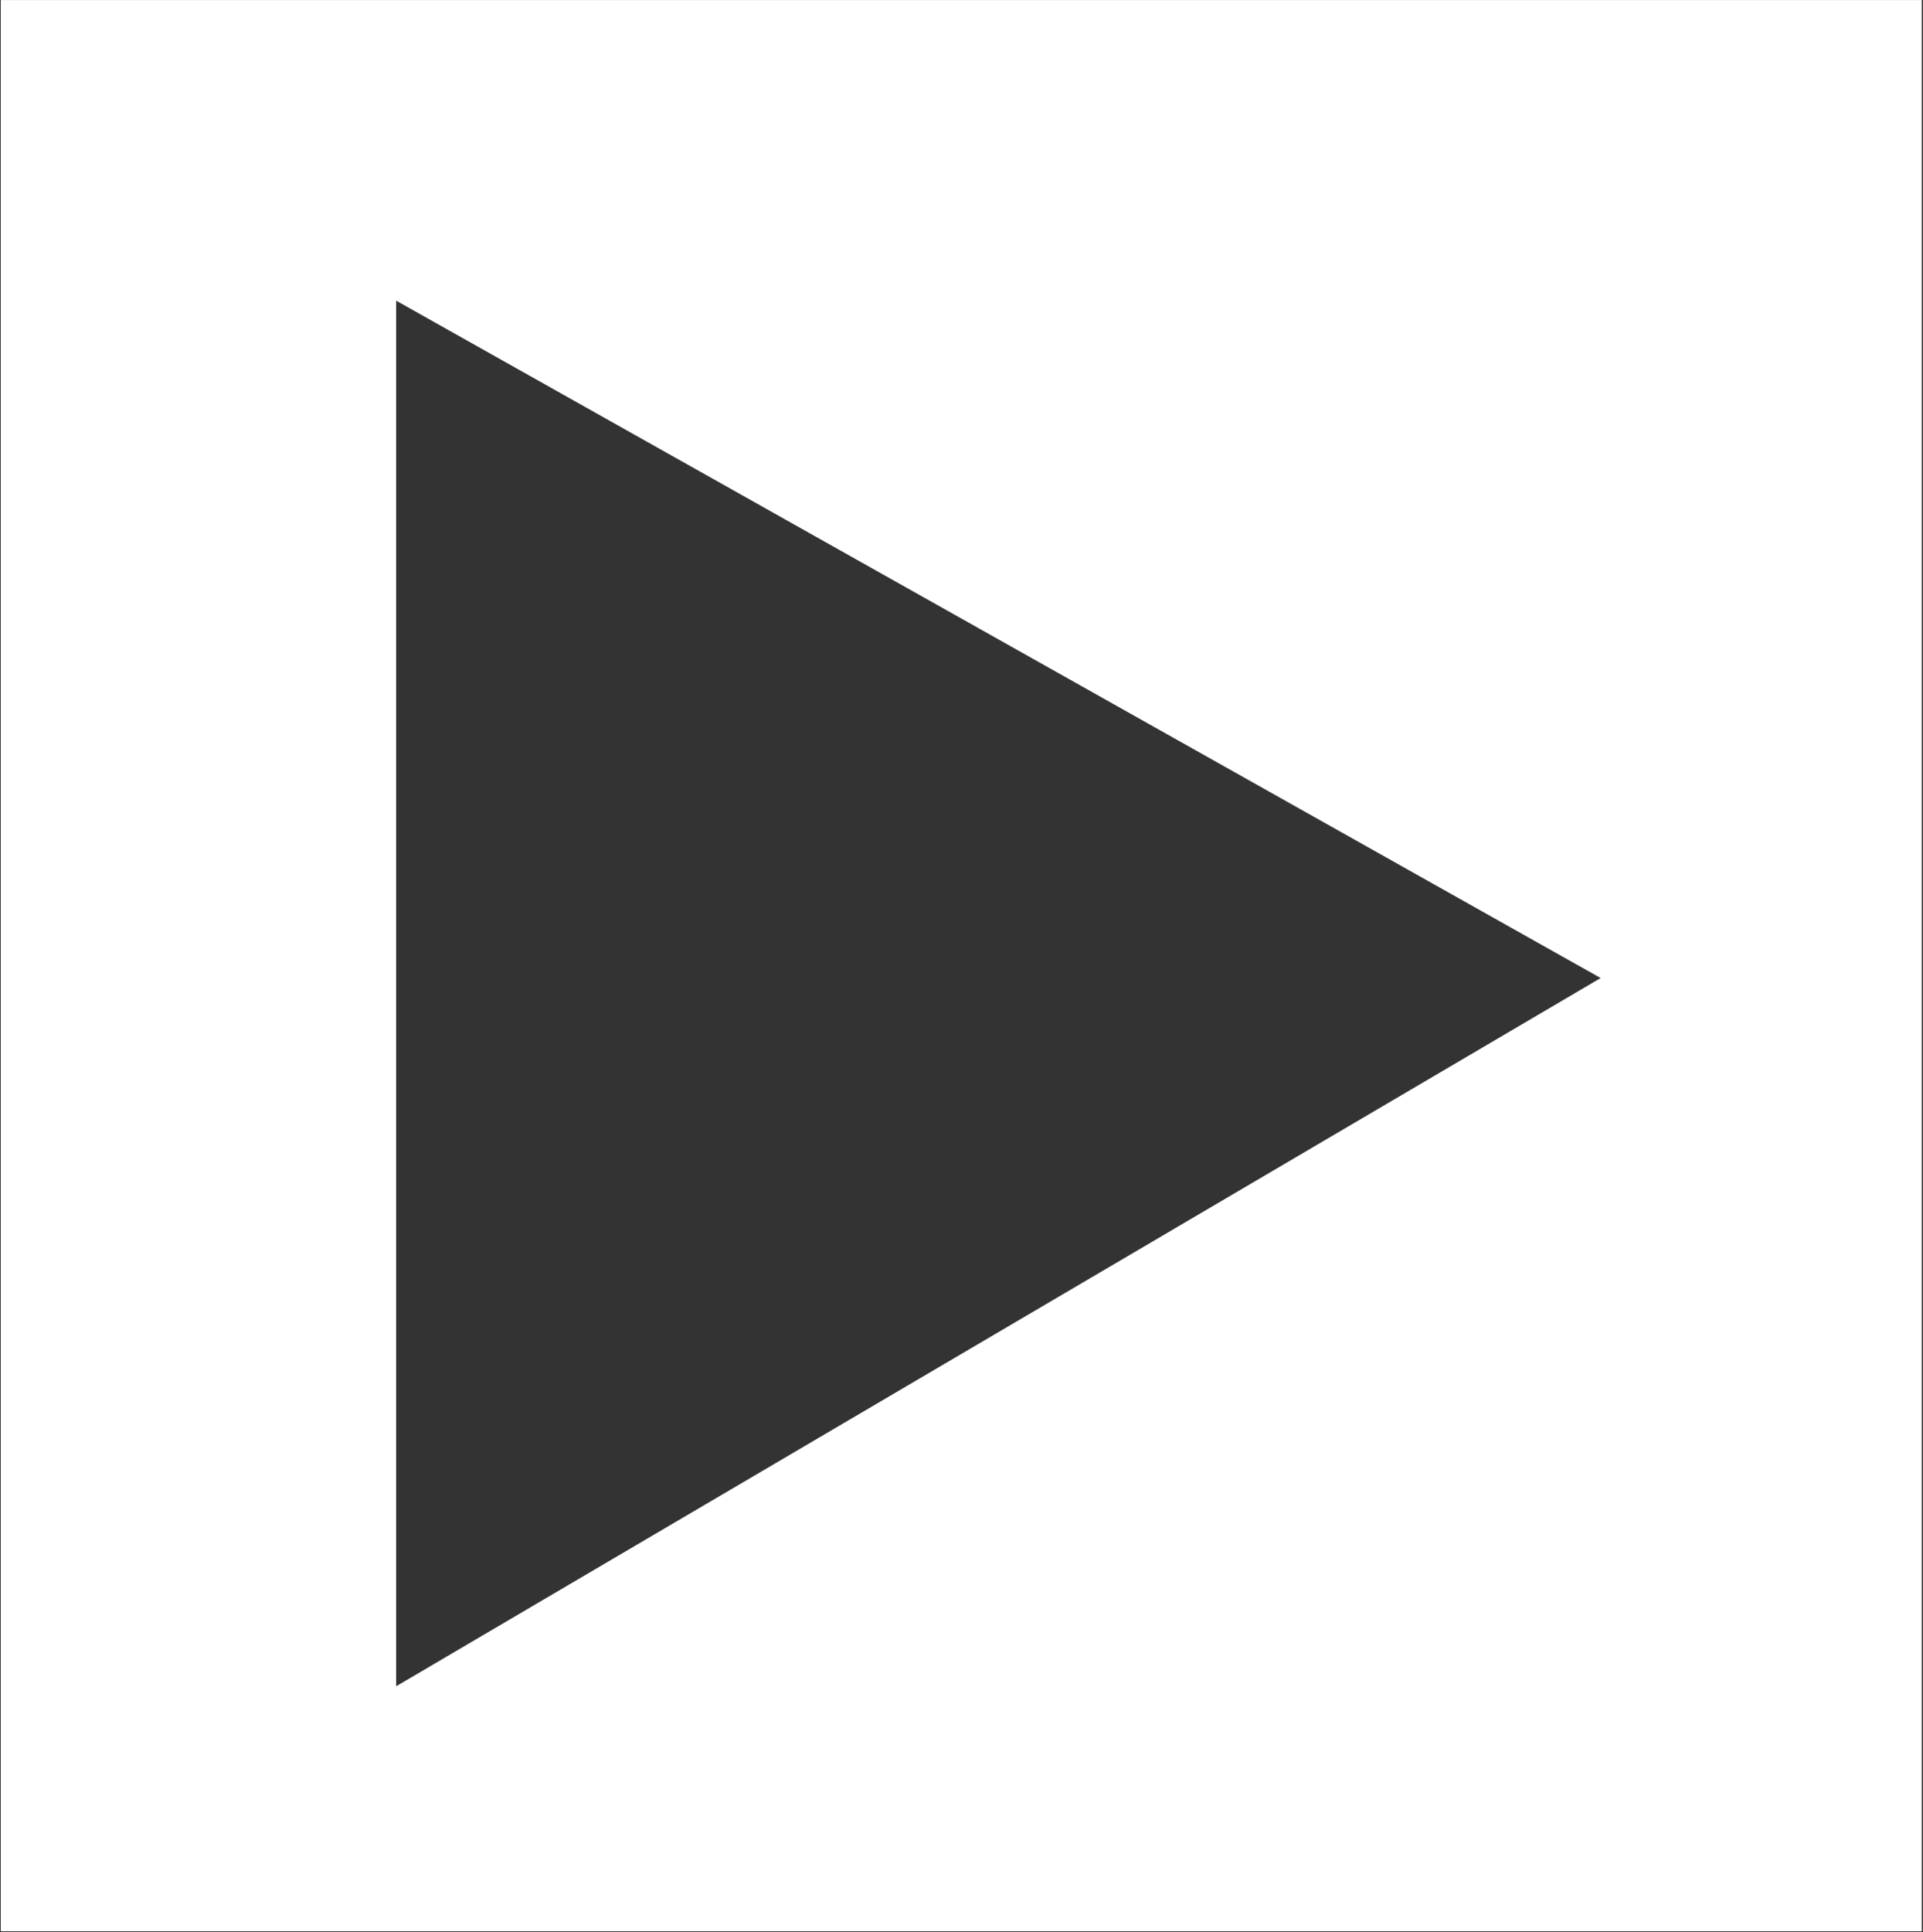<svg version="1.2" baseProfile="tiny-ps" xmlns="http://www.w3.org/2000/svg" viewBox="0 0 1528 1535" width="1528" height="1535">
	<rect x="0" y="0" width="1528" height="1535" fill="#333333" stroke="none"/>
	<title>Analog_Devices_Logo-svg (2)-svg</title>
	<style>
		tspan { white-space:pre }
		.shp0 { fill: #ffffff } 
	</style>
	<g id="g10">
		<g id="g12">
			<path id="path60" fill-rule="evenodd" class="shp0" d="M0.62 0.06L1527.02 0.06L1527.02 1534.13L0.62 1534.13L0.62 0.06ZM314.79 238.85L314.79 1339.52L1271.87 776.93L314.79 238.85Z" />
		</g>
	</g>
</svg>